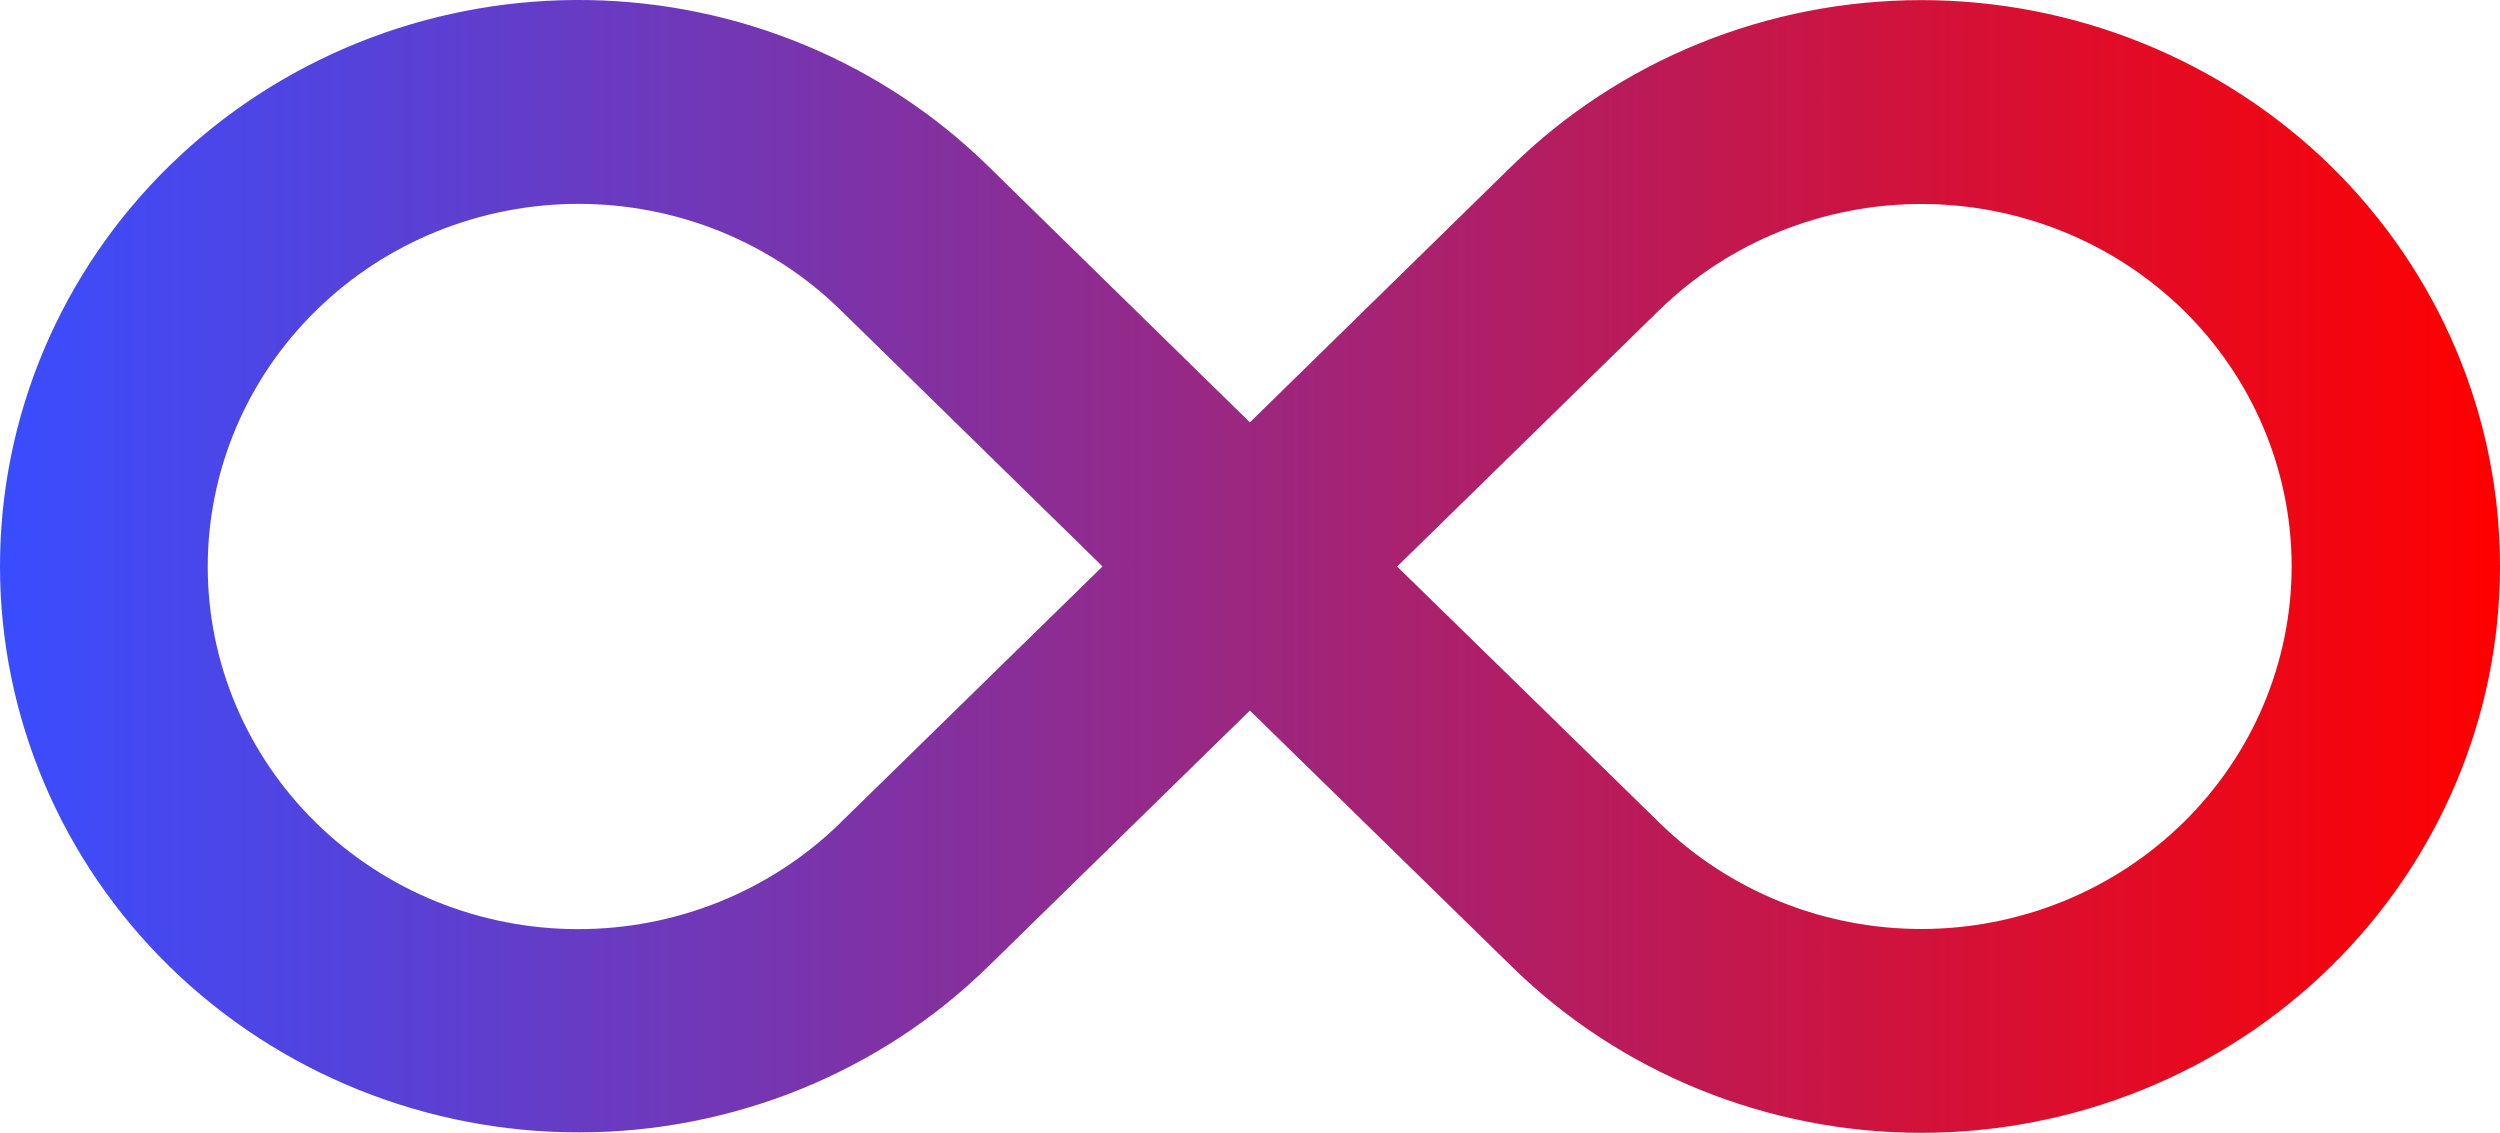 <svg width="64" height="29" viewBox="0 0 64 29" fill="none" xmlns="http://www.w3.org/2000/svg">
<path d="M38.71 24.752C40.085 26.099 41.719 27.167 43.517 27.896C45.315 28.625 47.242 29 49.188 29C51.134 29 53.061 28.624 54.859 27.894C56.657 27.165 58.29 26.095 59.664 24.748C62.441 22.027 64 18.34 64 14.496C64 10.651 62.44 6.964 59.663 4.245C58.284 2.898 56.648 1.83 54.848 1.103C53.048 0.375 51.119 0.001 49.172 0.003C47.224 0.005 45.295 0.382 43.497 1.113C41.698 1.844 40.064 2.915 38.688 4.264L31.997 10.812L25.29 4.246C22.576 1.591 18.915 0.07 15.077 0.002C11.24 -0.065 7.525 1.327 4.716 3.886L4.332 4.248C1.555 6.97 -0.003 10.658 5.14799e-06 14.504C0.003 18.349 1.568 22.035 4.349 24.752C7.13 27.468 10.901 28.993 14.831 28.989C18.761 28.986 22.529 27.456 25.306 24.735L31.997 18.19L38.708 24.75L38.71 24.752ZM21.502 21.076C19.721 22.814 17.308 23.789 14.792 23.786C12.277 23.784 9.865 22.803 8.088 21.061C6.312 19.319 5.315 16.957 5.318 14.496C5.321 12.035 6.323 9.676 8.104 7.937C8.985 7.075 10.03 6.392 11.181 5.925C12.332 5.459 13.565 5.219 14.811 5.219C16.056 5.219 17.29 5.459 18.441 5.925C19.591 6.392 20.637 7.075 21.518 7.937L28.225 14.501L21.518 21.059L21.502 21.076ZM55.89 21.061C55.01 21.923 53.965 22.608 52.815 23.075C51.664 23.541 50.431 23.782 49.185 23.782C47.94 23.782 46.706 23.541 45.556 23.075C44.405 22.608 43.36 21.923 42.48 21.061V21.063L42.478 21.059L35.767 14.503L42.478 7.937L42.492 7.926C44.272 6.193 46.682 5.221 49.193 5.222C51.704 5.224 54.113 6.2 55.89 7.935C57.667 9.677 58.666 12.037 58.666 14.498C58.666 16.959 57.667 19.319 55.89 21.061Z" fill="url(#paint0_linear_27_61)"/>
<defs>
<linearGradient id="paint0_linear_27_61" x1="2.39924e-07" y1="12.548" x2="63.966" y2="12.548" gradientUnits="userSpaceOnUse">
<stop stop-color="#394DFF"/>
<stop offset="1" stop-color="#FF0000"/>
</linearGradient>
</defs>
</svg>
